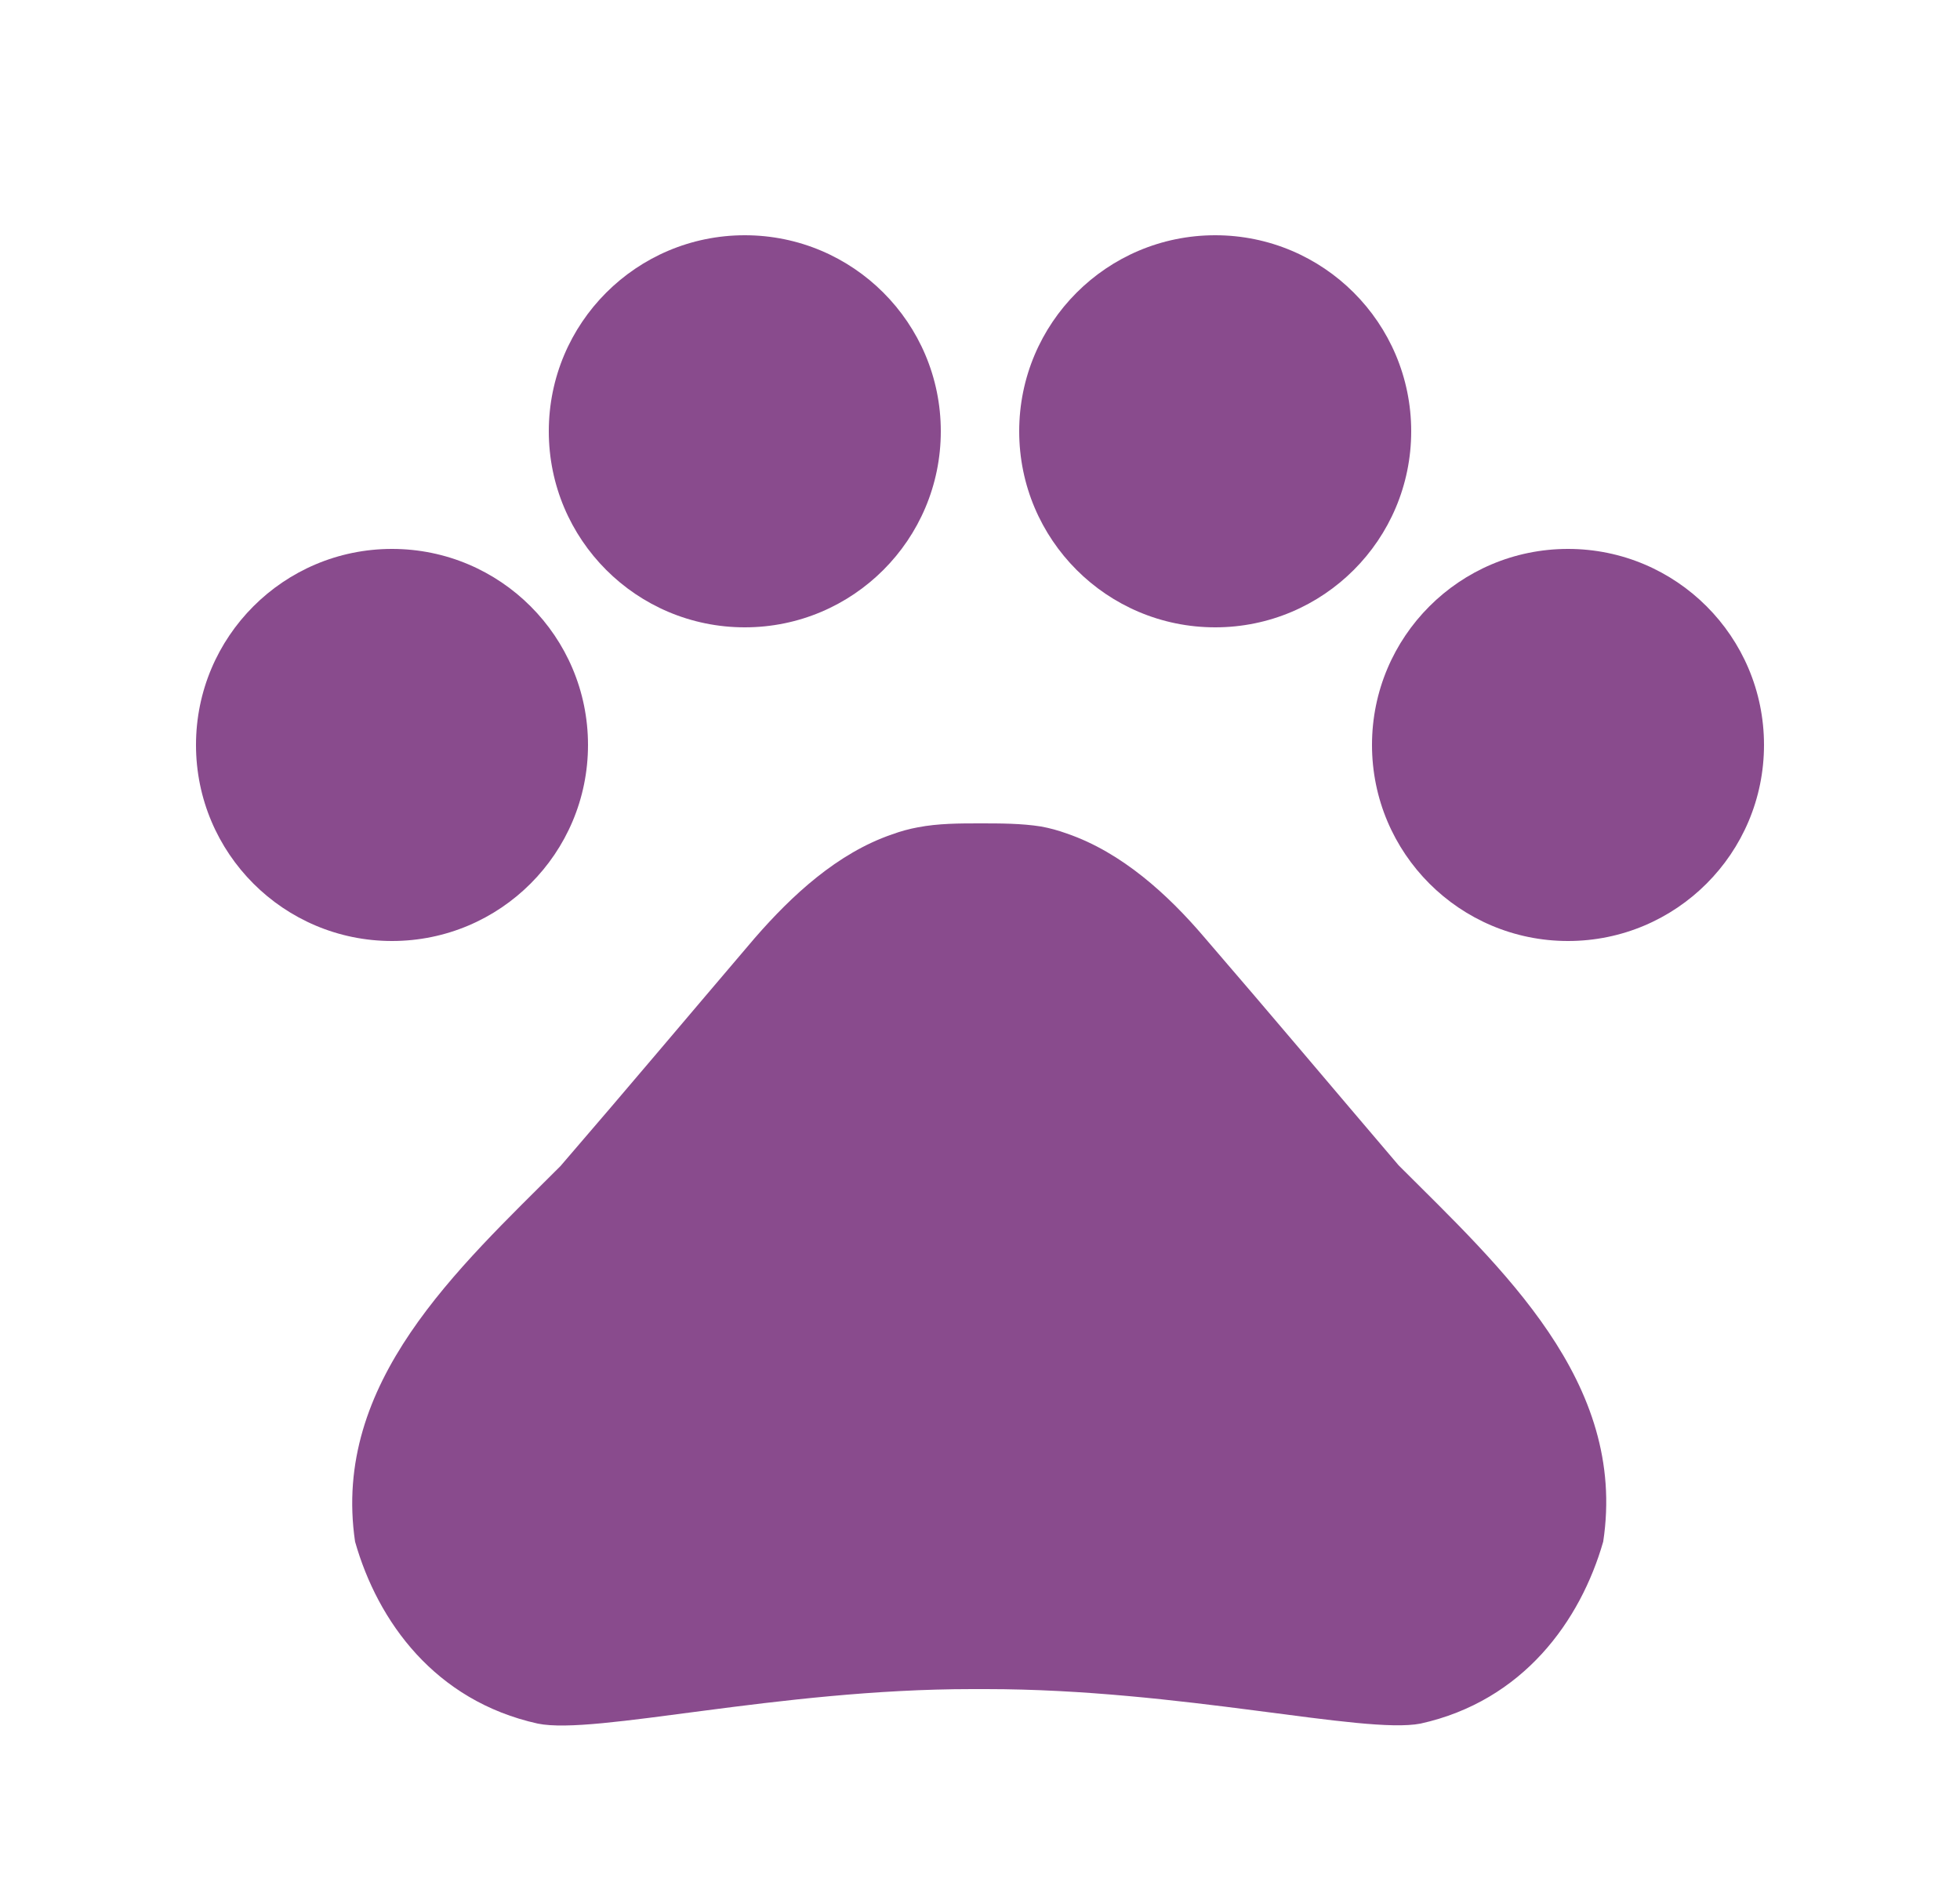 <svg width="25" height="24" viewBox="0 0 25 24" fill="none" xmlns="http://www.w3.org/2000/svg">
<path d="M5 12C6.381 12 7.5 10.881 7.5 9.5C7.5 8.119 6.381 7 5 7C3.619 7 2.5 8.119 2.5 9.5C2.5 10.881 3.619 12 5 12Z" fill="#894B8D"/>
<path d="M9.5 8C10.881 8 12 6.881 12 5.5C12 4.119 10.881 3 9.5 3C8.119 3 7 4.119 7 5.5C7 6.881 8.119 8 9.5 8Z" fill="#894B8D"/>
<path d="M15.5 8C16.881 8 18 6.881 18 5.5C18 4.119 16.881 3 15.5 3C14.119 3 13 4.119 13 5.5C13 6.881 14.119 8 15.5 8Z" fill="#894B8D"/>
<path d="M20 12C21.381 12 22.5 10.881 22.5 9.5C22.5 8.119 21.381 7 20 7C18.619 7 17.5 8.119 17.5 9.5C17.5 10.881 18.619 12 20 12Z" fill="#894B8D"/>
<path d="M17.839 14.86C16.969 13.84 16.239 12.97 15.359 11.95C14.899 11.41 14.309 10.87 13.609 10.63C13.499 10.59 13.389 10.56 13.279 10.54C13.029 10.5 12.759 10.5 12.499 10.5C12.239 10.5 11.969 10.5 11.709 10.55C11.599 10.57 11.489 10.6 11.379 10.64C10.679 10.88 10.099 11.42 9.629 11.96C8.759 12.98 8.029 13.85 7.149 14.87C5.839 16.18 4.229 17.63 4.529 19.66C4.819 20.68 5.549 21.69 6.859 21.98C7.589 22.13 9.919 21.54 12.399 21.54H12.579C15.059 21.54 17.389 22.12 18.119 21.98C19.429 21.69 20.159 20.67 20.449 19.66C20.759 17.62 19.149 16.17 17.839 14.86Z" fill="#894B8D"/>
</svg>
